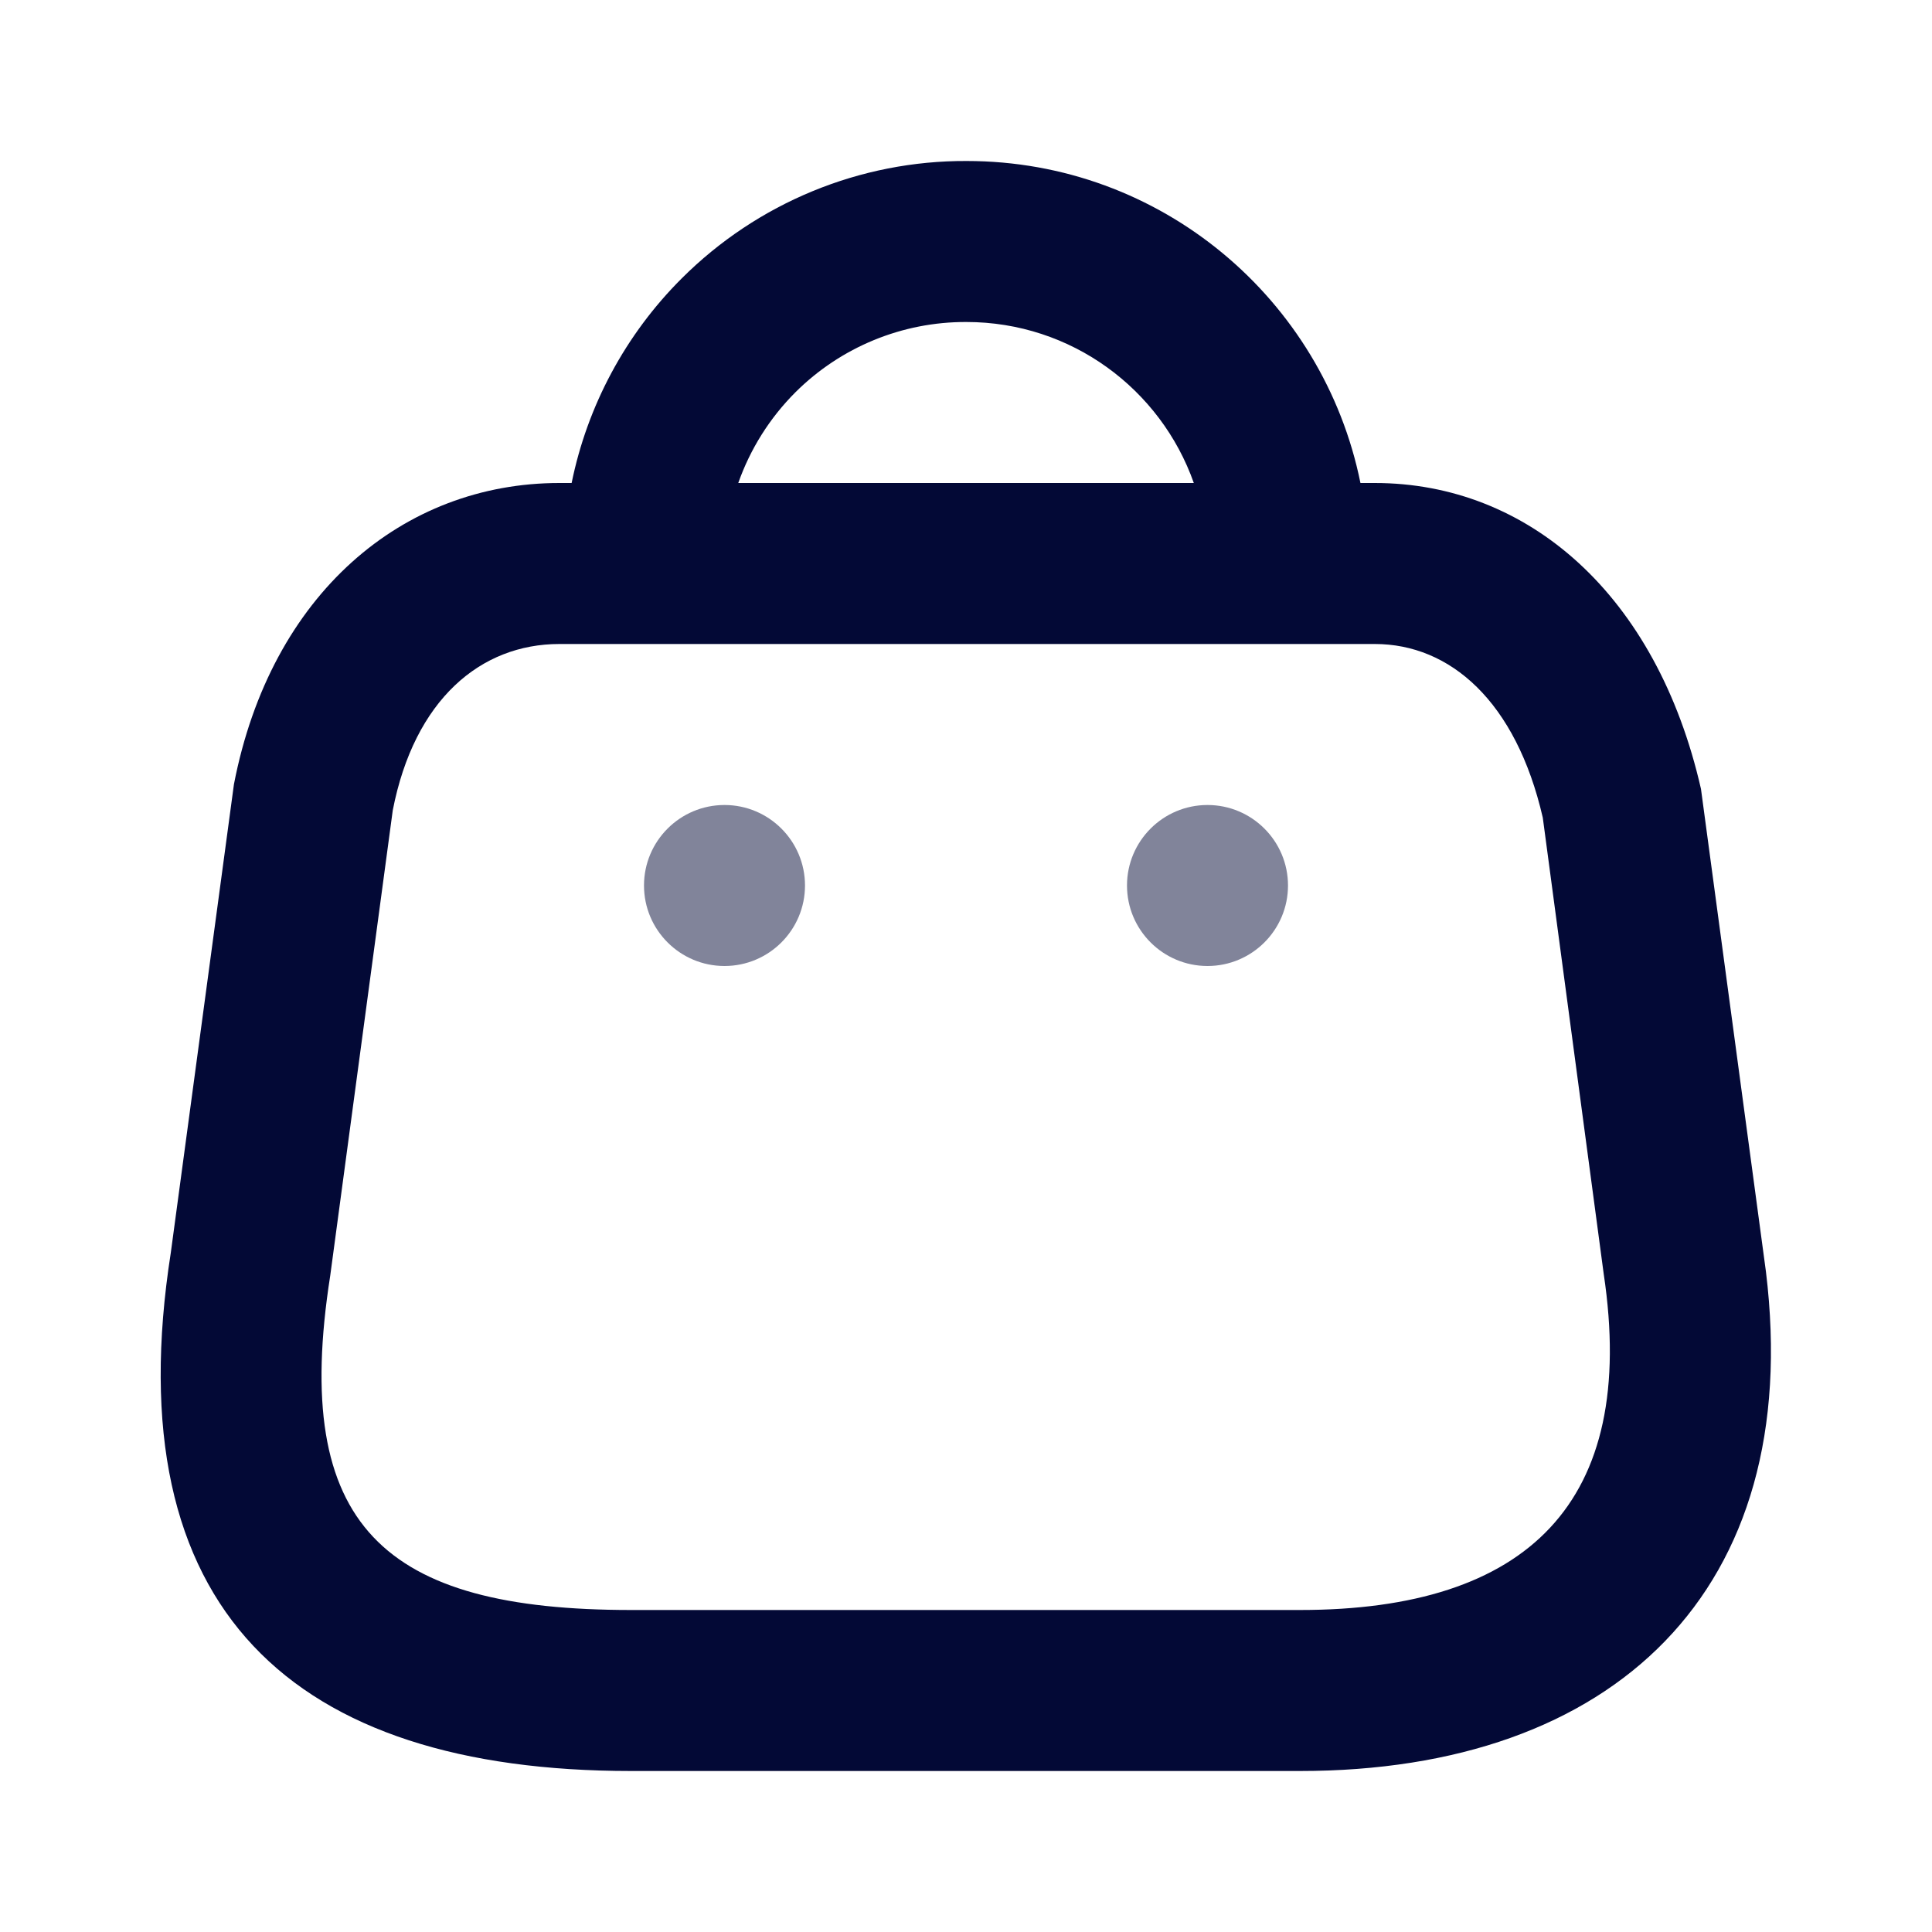 <svg width="24" height="24" viewBox="0 0 24 24" fill="none" xmlns="http://www.w3.org/2000/svg">
<path fill-rule="evenodd" clip-rule="evenodd" d="M16.9 6C16.438 3.718 14.424 2 12.008 2C10.685 1.994 9.409 2.519 8.469 3.458C7.768 4.157 7.296 5.043 7.101 6H6.949C5.007 6 3.364 7.375 2.906 9.743L2.122 15.56C1.427 20.004 3.645 22 7.841 22H16.149C20.041 22 22.422 19.764 21.937 15.796L21.13 9.8C20.58 7.385 18.981 6 17.078 6H16.9ZM14.83 6C14.419 4.835 13.31 4 12.004 4C11.209 3.997 10.445 4.311 9.881 4.873C9.56 5.194 9.319 5.58 9.171 6H14.83ZM8 8H6.949C5.971 8 5.147 8.69 4.879 10.066L4.102 15.848C3.614 18.963 4.767 20 7.841 20H16.149C18.976 20 20.348 18.667 19.922 15.826L19.165 10.157C18.832 8.71 18.013 8 17.078 8H16H8Z" fill="#030936"/>
<g opacity="0.5">
<path fill-rule="evenodd" clip-rule="evenodd" d="M9 12C9.552 12 10 11.552 10 11C10 10.448 9.552 10 9 10C8.448 10 8 10.448 8 11C8 11.552 8.448 12 9 12ZM15 12C15.552 12 16 11.552 16 11C16 10.448 15.552 10 15 10C14.448 10 14 10.448 14 11C14 11.552 14.448 12 15 12Z" fill="#030936"/>
</g>
</svg>
